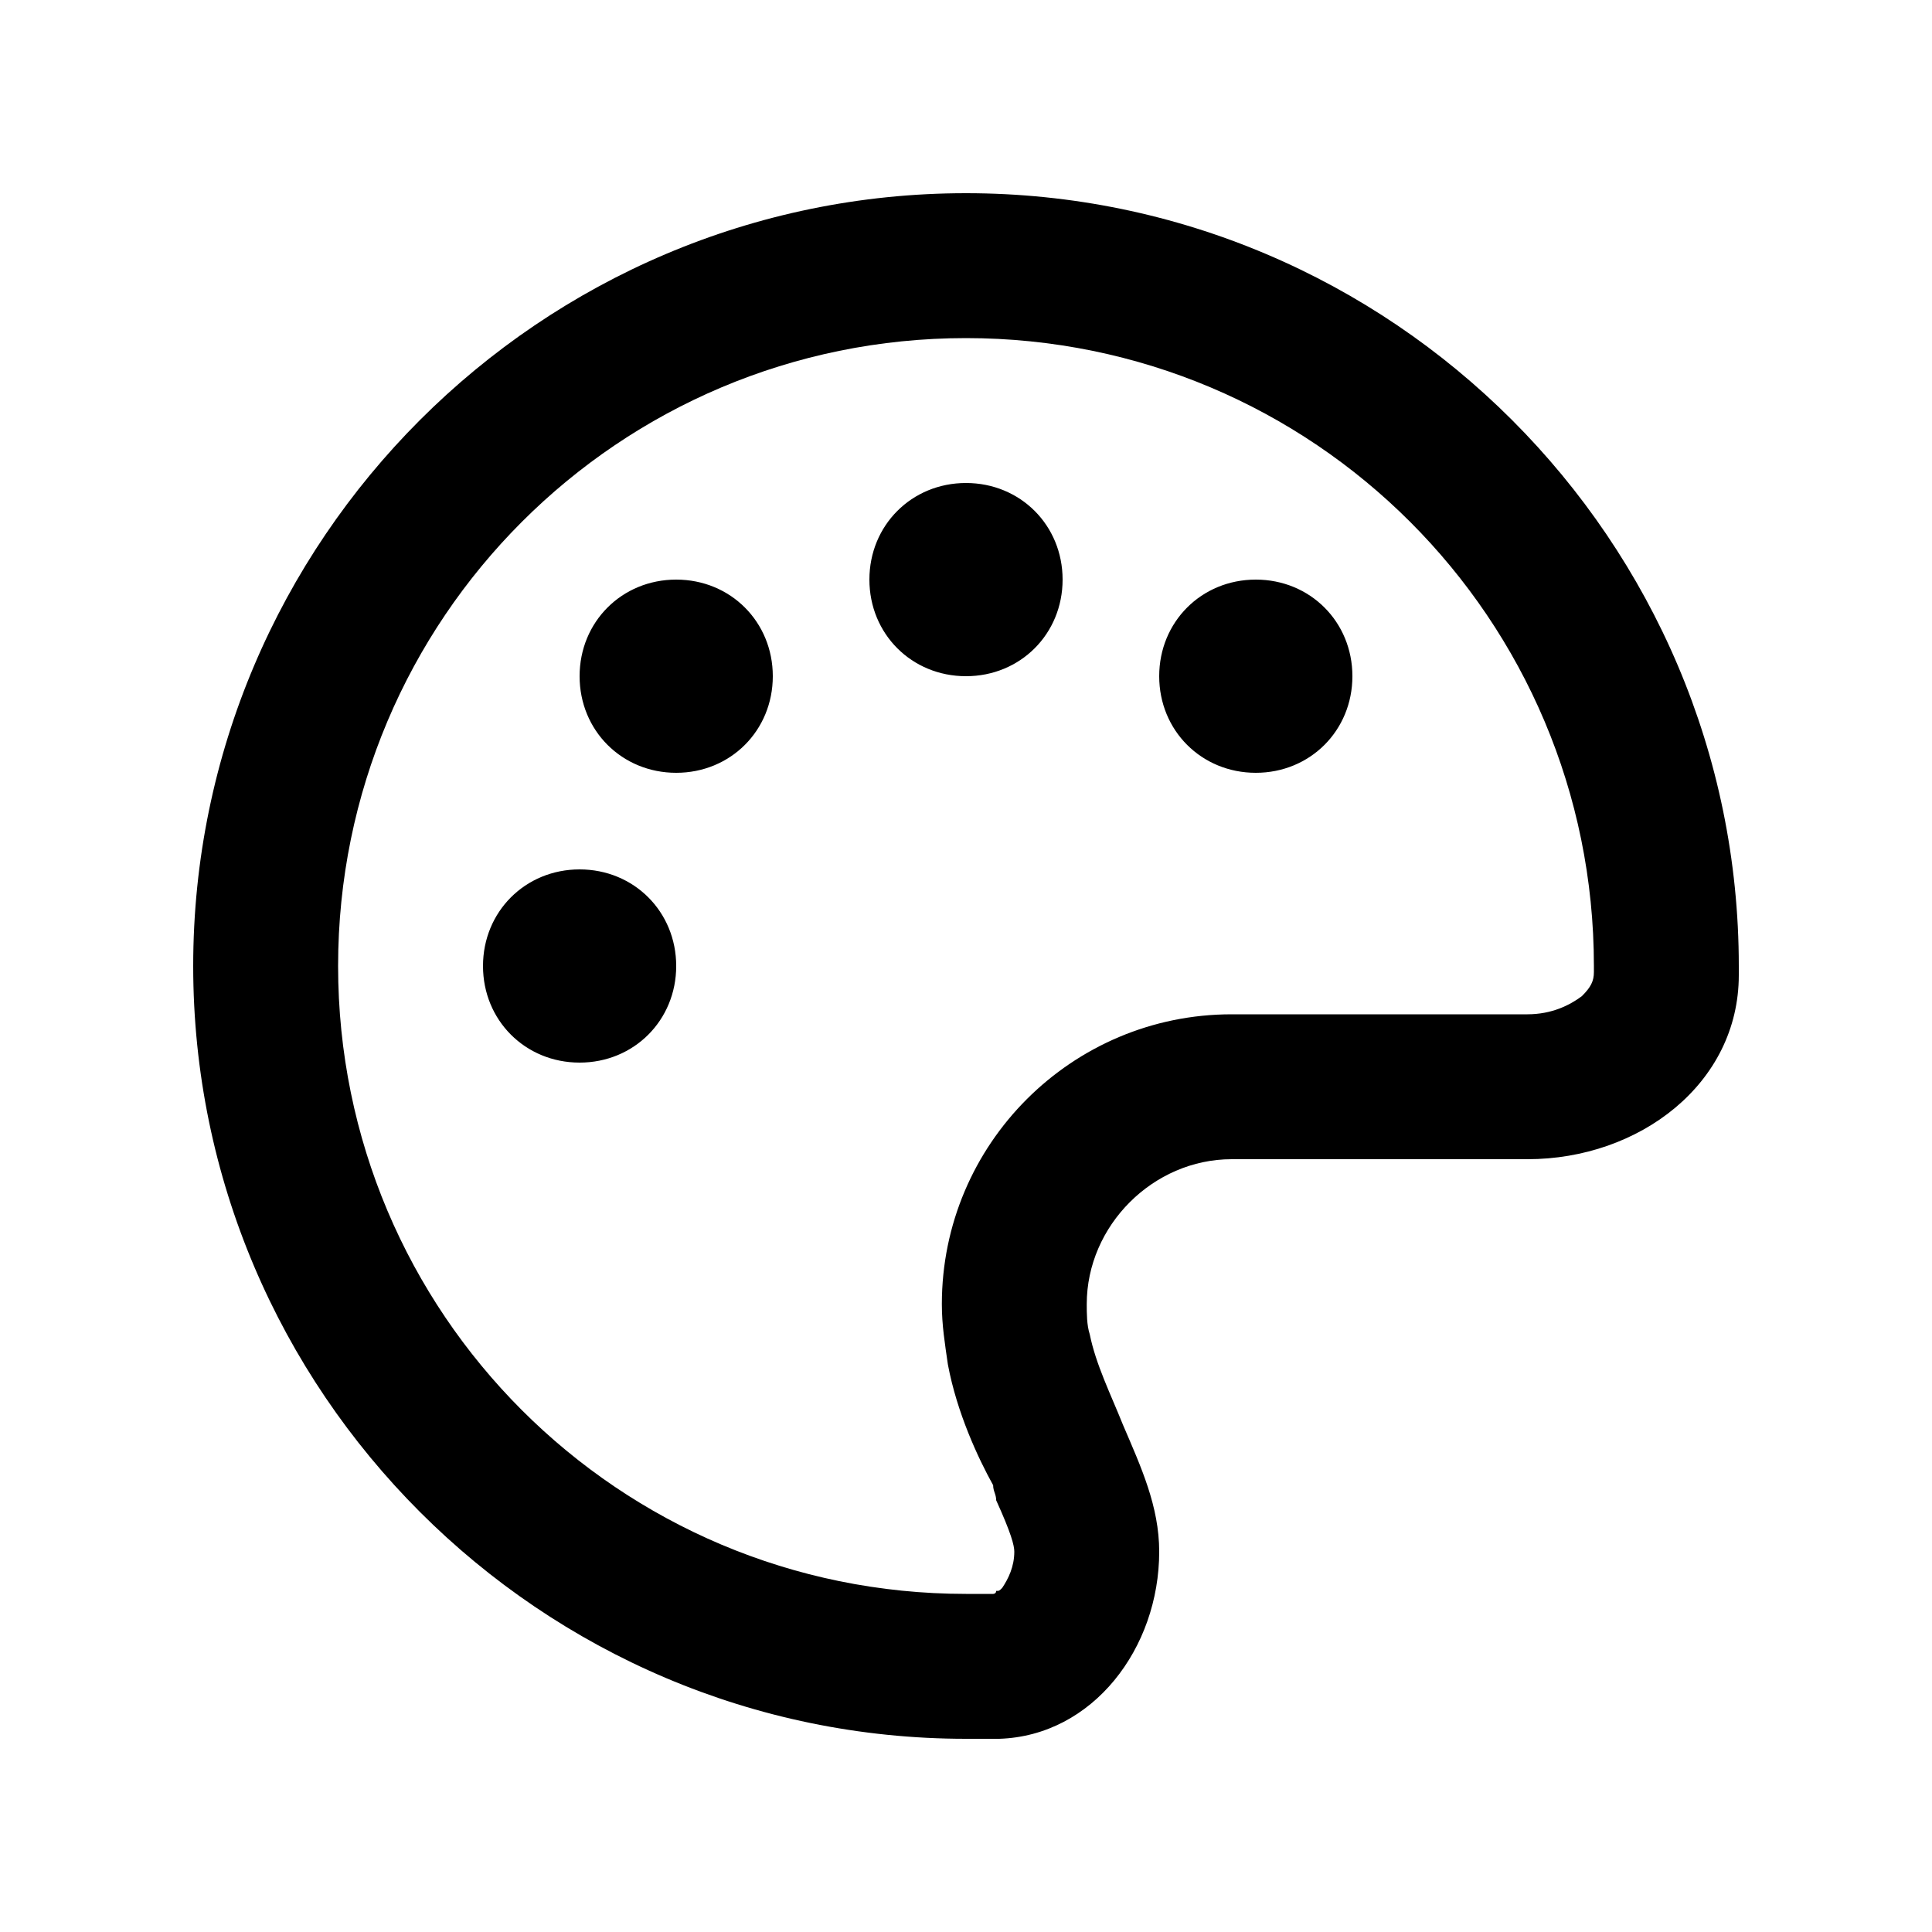 <svg width="40" height="40" viewBox="0 0 40 40" fill="none" xmlns="http://www.w3.org/2000/svg">
<path d="M33 20.125C33 20.062 33 20.062 33 20C33 12.812 27.188 7 20 7C12.812 7 7 12.812 7 20C7 27.188 12.812 33 20 33C20.188 33 20.375 33 20.562 33C20.562 33 20.625 33 20.625 32.938C20.688 32.938 20.688 32.938 20.75 32.875C20.875 32.688 21 32.438 21 32.125C21 32 20.938 31.75 20.625 31.062C20.625 30.938 20.562 30.875 20.562 30.75C20.25 30.188 19.812 29.25 19.625 28.25C19.562 27.812 19.5 27.438 19.5 27C19.5 23.688 22.188 21 25.5 21H31.625C32.125 21 32.5 20.812 32.75 20.625C32.938 20.438 33 20.312 33 20.125ZM36 20.188C36 22.438 33.938 24 31.625 24H25.5C23.875 24 22.5 25.375 22.5 27C22.5 27.188 22.5 27.438 22.562 27.625C22.688 28.25 23 28.875 23.25 29.5C23.625 30.375 24 31.188 24 32.125C24 34.125 22.625 35.938 20.688 36C20.438 36 20.25 36 20 36C11.188 36 4 28.812 4 20C4 11.188 11.188 4 20 4C28.812 4 36 11.188 36 20C36 20.062 36 20.125 36 20.188ZM14 20C14 21.125 13.125 22 12 22C10.875 22 10 21.125 10 20C10 18.875 10.875 18 12 18C13.125 18 14 18.875 14 20ZM14 16C12.875 16 12 15.125 12 14C12 12.875 12.875 12 14 12C15.125 12 16 12.875 16 14C16 15.125 15.125 16 14 16ZM22 12C22 13.125 21.125 14 20 14C18.875 14 18 13.125 18 12C18 10.875 18.875 10 20 10C21.125 10 22 10.875 22 12ZM26 16C24.875 16 24 15.125 24 14C24 12.875 24.875 12 26 12C27.125 12 28 12.875 28 14C28 15.125 27.125 16 26 16Z" fill="black"/>
</svg>
